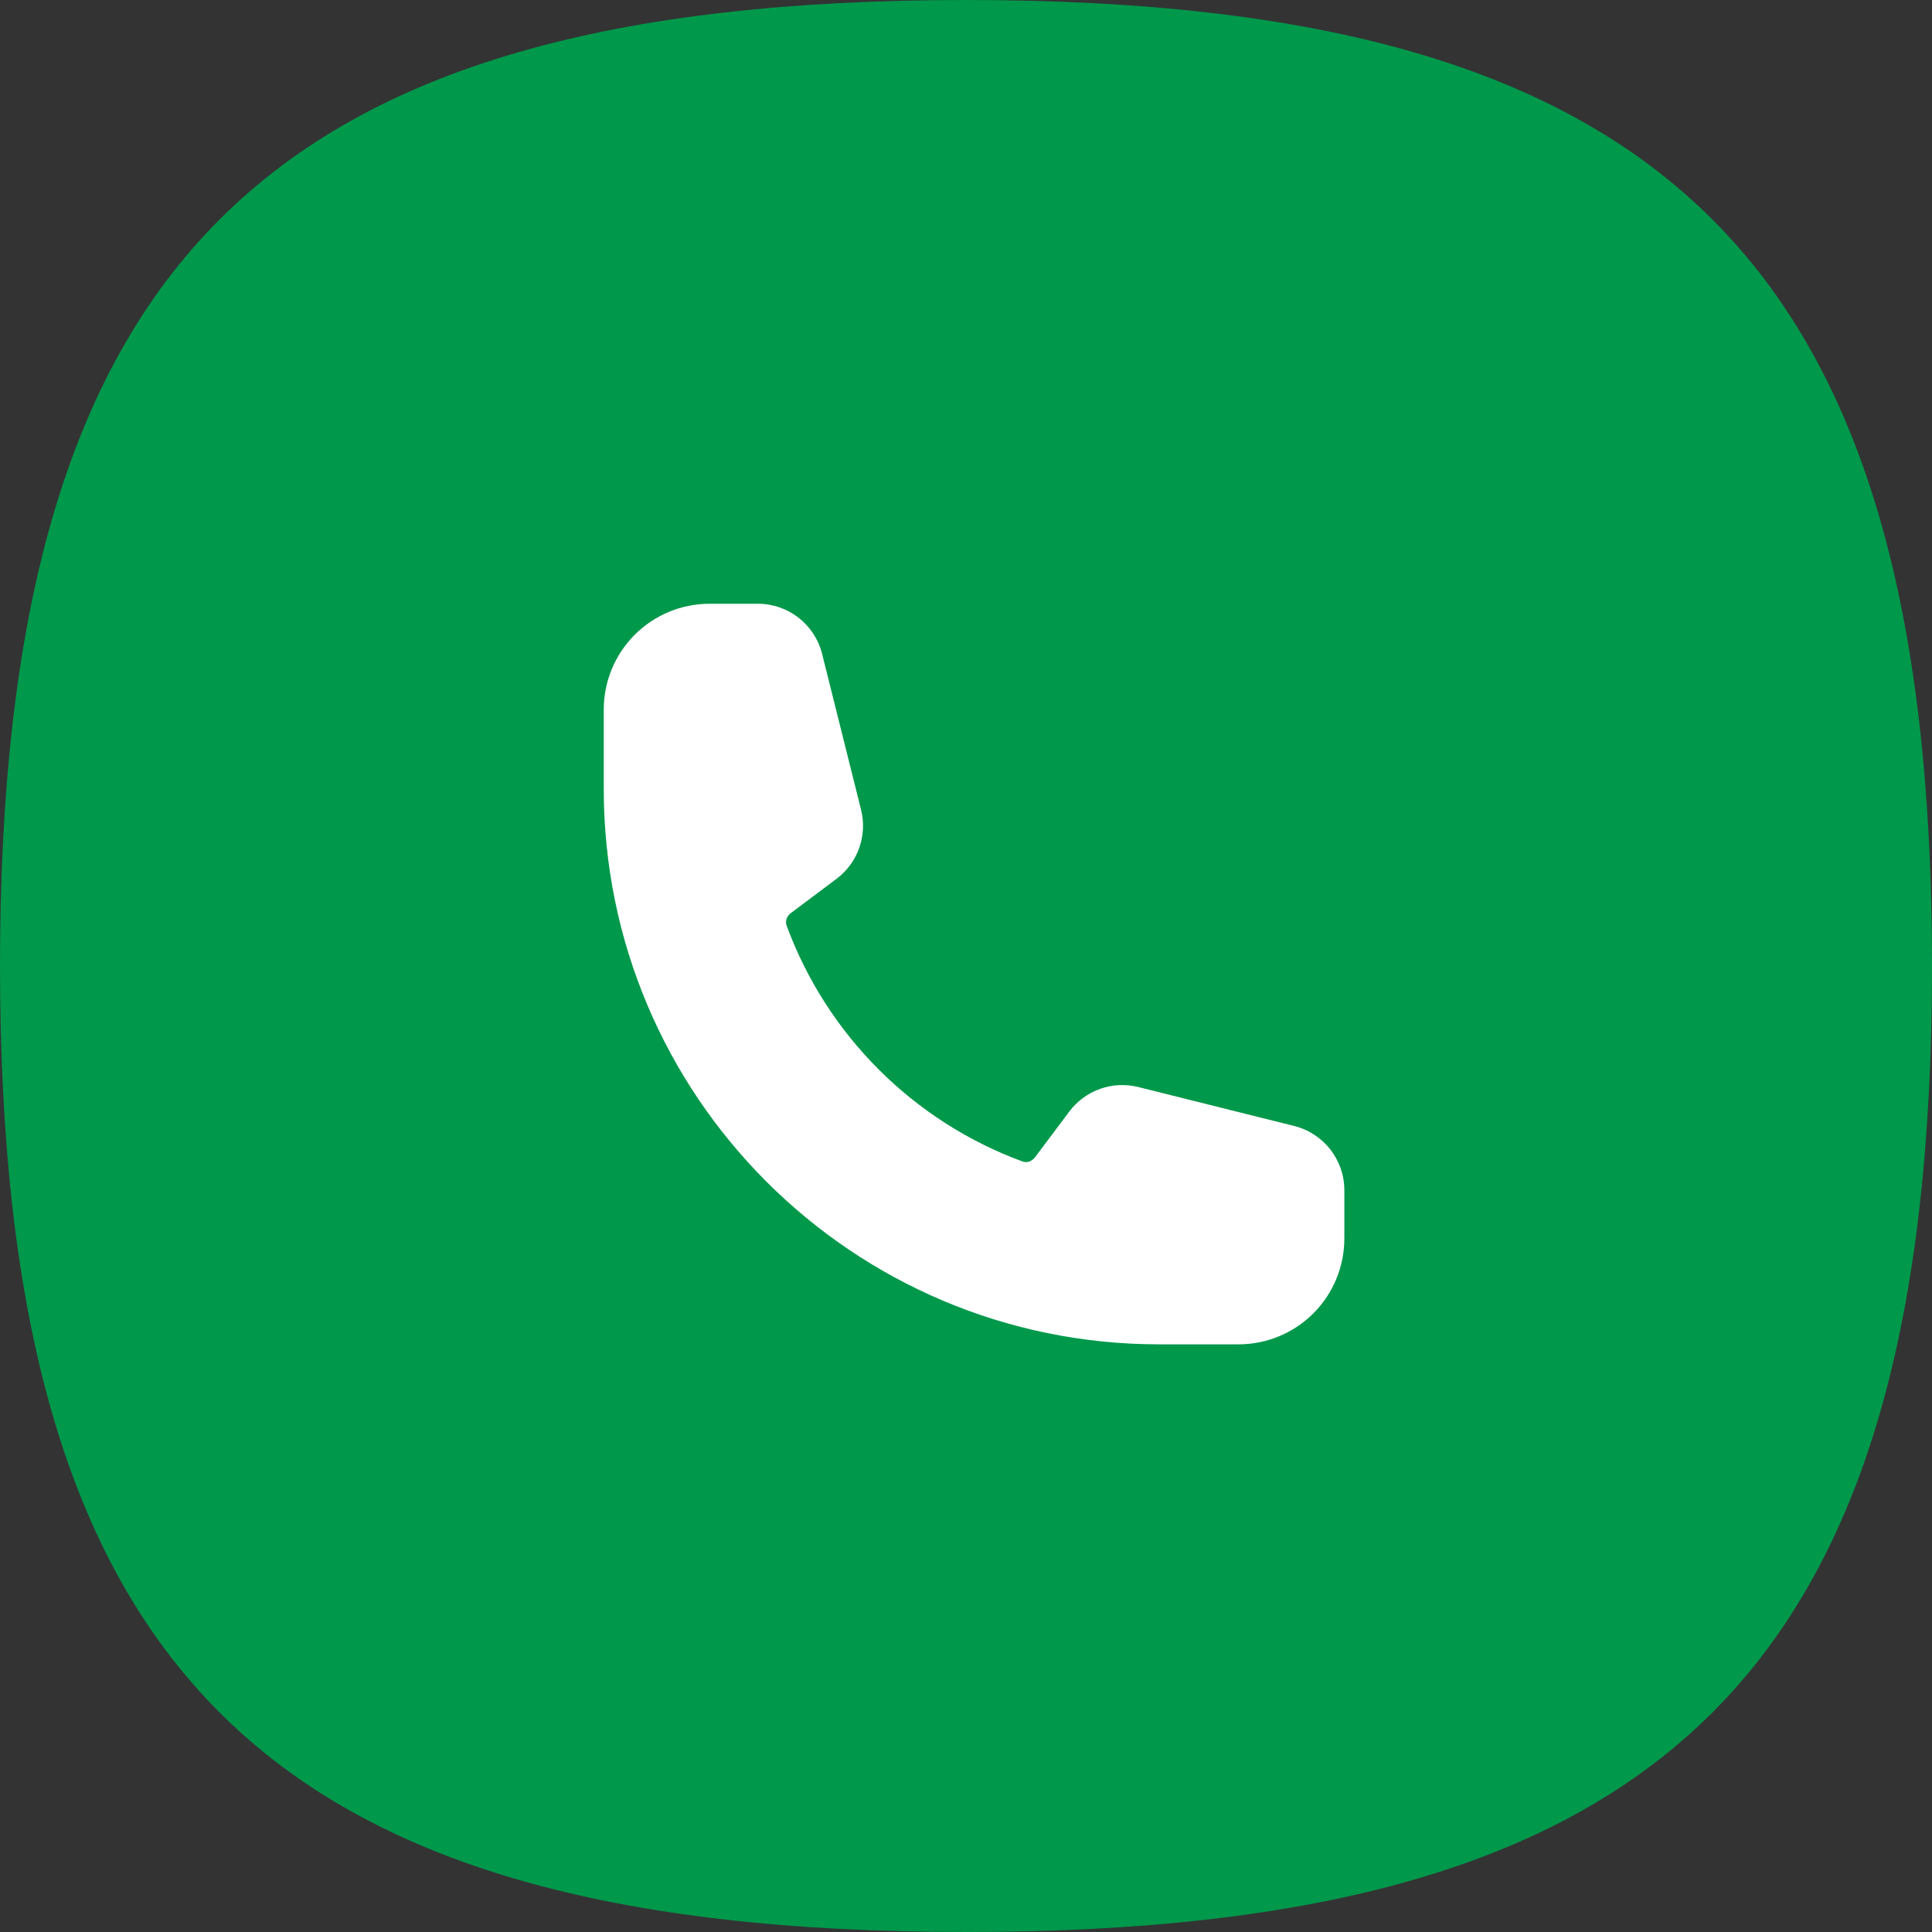 <svg width="54" height="54" viewBox="0 0 54 54" fill="none" xmlns="http://www.w3.org/2000/svg">
<rect x="0" y="0" width="54" height="54" fill="#333333" stroke="none"/>
<path d="M0 27C0 7.364 7.364 0 27 0C46.636 0 54 7.364 54 27C54 46.636 46.636 54 27 54C7.364 54 0 46.636 0 27Z" fill="#00984B"/>
<path fill-rule="evenodd" clip-rule="evenodd" d="M16.875 19.832C16.875 19.048 17.187 18.296 17.741 17.741C18.296 17.187 19.048 16.875 19.832 16.875H21.184C22.032 16.875 22.771 17.453 22.978 18.275L24.067 22.634C24.155 22.987 24.137 23.358 24.015 23.701C23.894 24.044 23.674 24.343 23.383 24.562L22.108 25.518C21.975 25.617 21.947 25.763 21.984 25.865C22.54 27.378 23.419 28.752 24.559 29.891C25.698 31.031 27.072 31.91 28.585 32.466C28.687 32.504 28.832 32.475 28.932 32.342L29.888 31.067C30.107 30.776 30.406 30.556 30.749 30.434C31.091 30.313 31.463 30.295 31.816 30.383L36.175 31.472C36.997 31.678 37.575 32.418 37.575 33.266V34.618C37.575 35.402 37.263 36.154 36.709 36.709C36.154 37.263 35.402 37.575 34.618 37.575H32.4C23.826 37.575 16.875 30.624 16.875 22.05V19.832Z" fill="white"/>
</svg>
